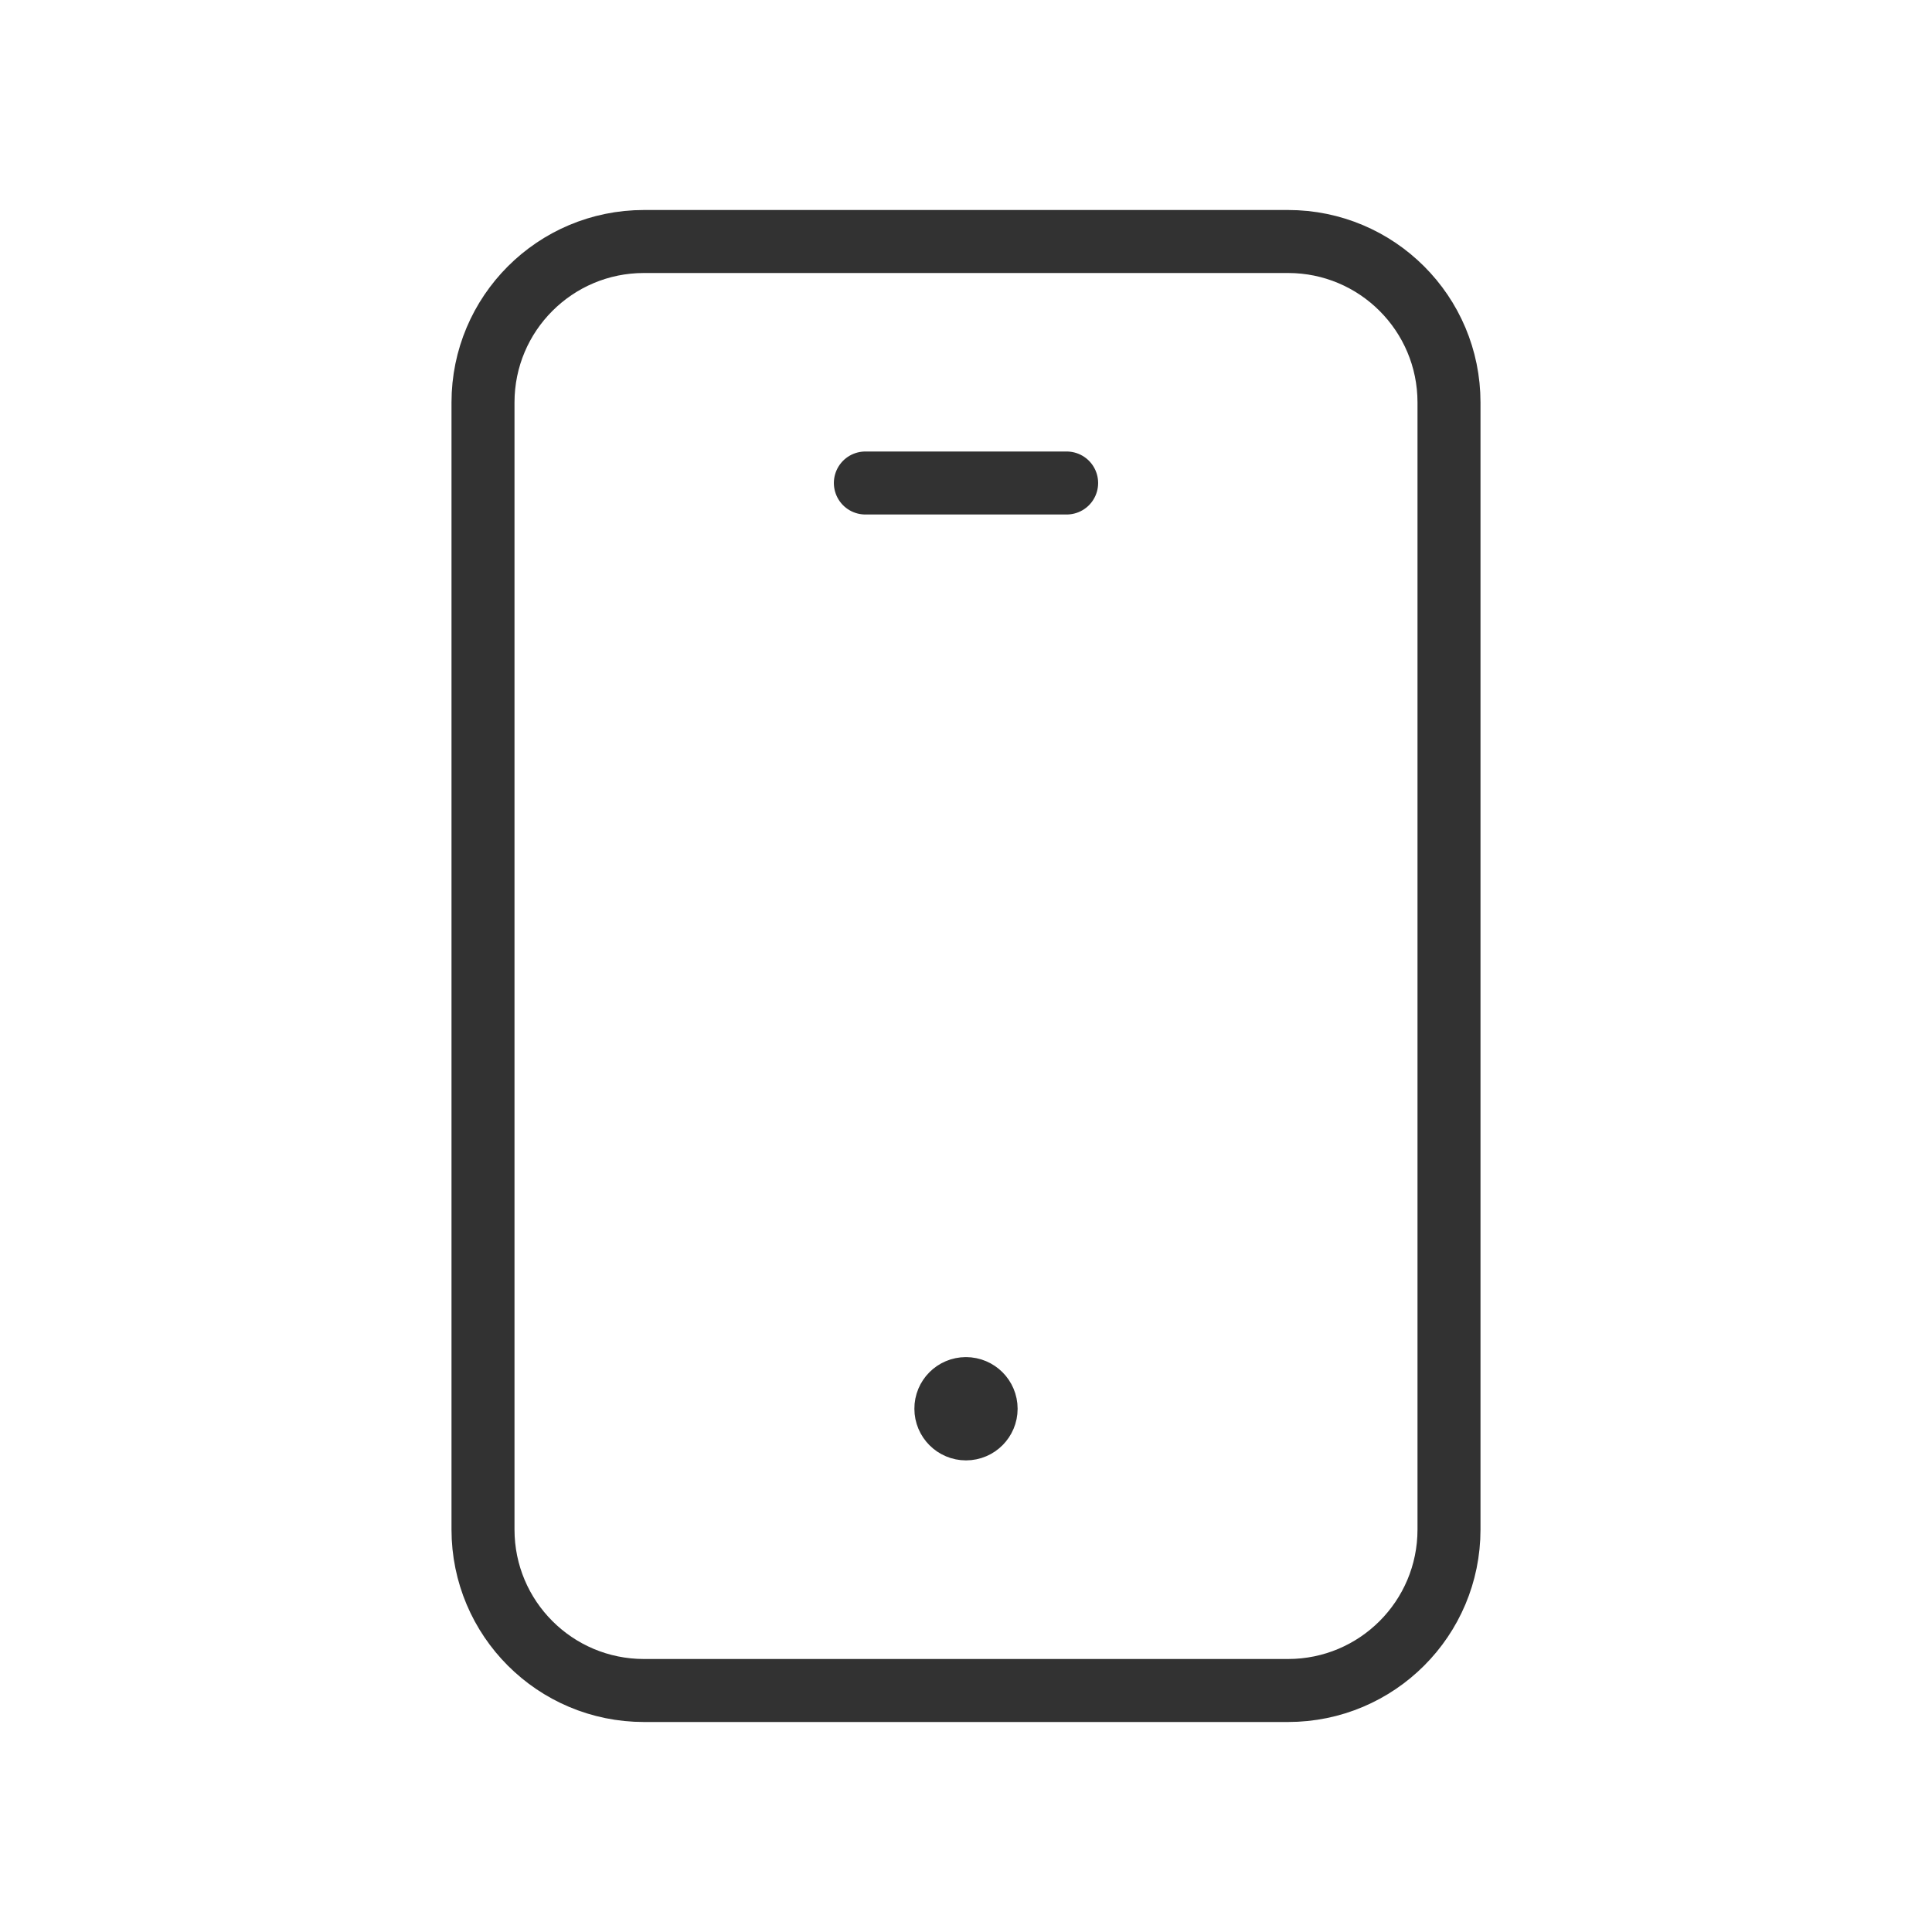 <?xml version="1.0" encoding="UTF-8" standalone="no"?><svg width="46" height="46" viewBox="0 0 46 46" fill="none" xmlns="http://www.w3.org/2000/svg">
<path fill-rule="evenodd" clip-rule="evenodd" d="M30.667 40.25H15.333C13.215 40.25 11.5 38.535 11.5 36.417V9.583C11.5 7.465 13.215 5.75 15.333 5.75H30.667C32.785 5.75 34.5 7.465 34.5 9.583V36.417C34.5 38.535 32.785 40.25 30.667 40.25Z" stroke="#323232" stroke-width="1.5" stroke-linecap="round" stroke-linejoin="round"/>
<path d="M22.998 33.062C22.734 33.062 22.519 33.277 22.521 33.542C22.521 33.806 22.736 34.021 23 34.021C23.265 34.021 23.479 33.806 23.479 33.542C23.479 33.277 23.265 33.062 22.998 33.062" stroke="#323232" stroke-width="1.5" stroke-linecap="round" stroke-linejoin="round"/>
<path d="M20.604 11.5H25.396" stroke="#323232" stroke-width="1.5" stroke-linecap="round" stroke-linejoin="round"/>
</svg>
